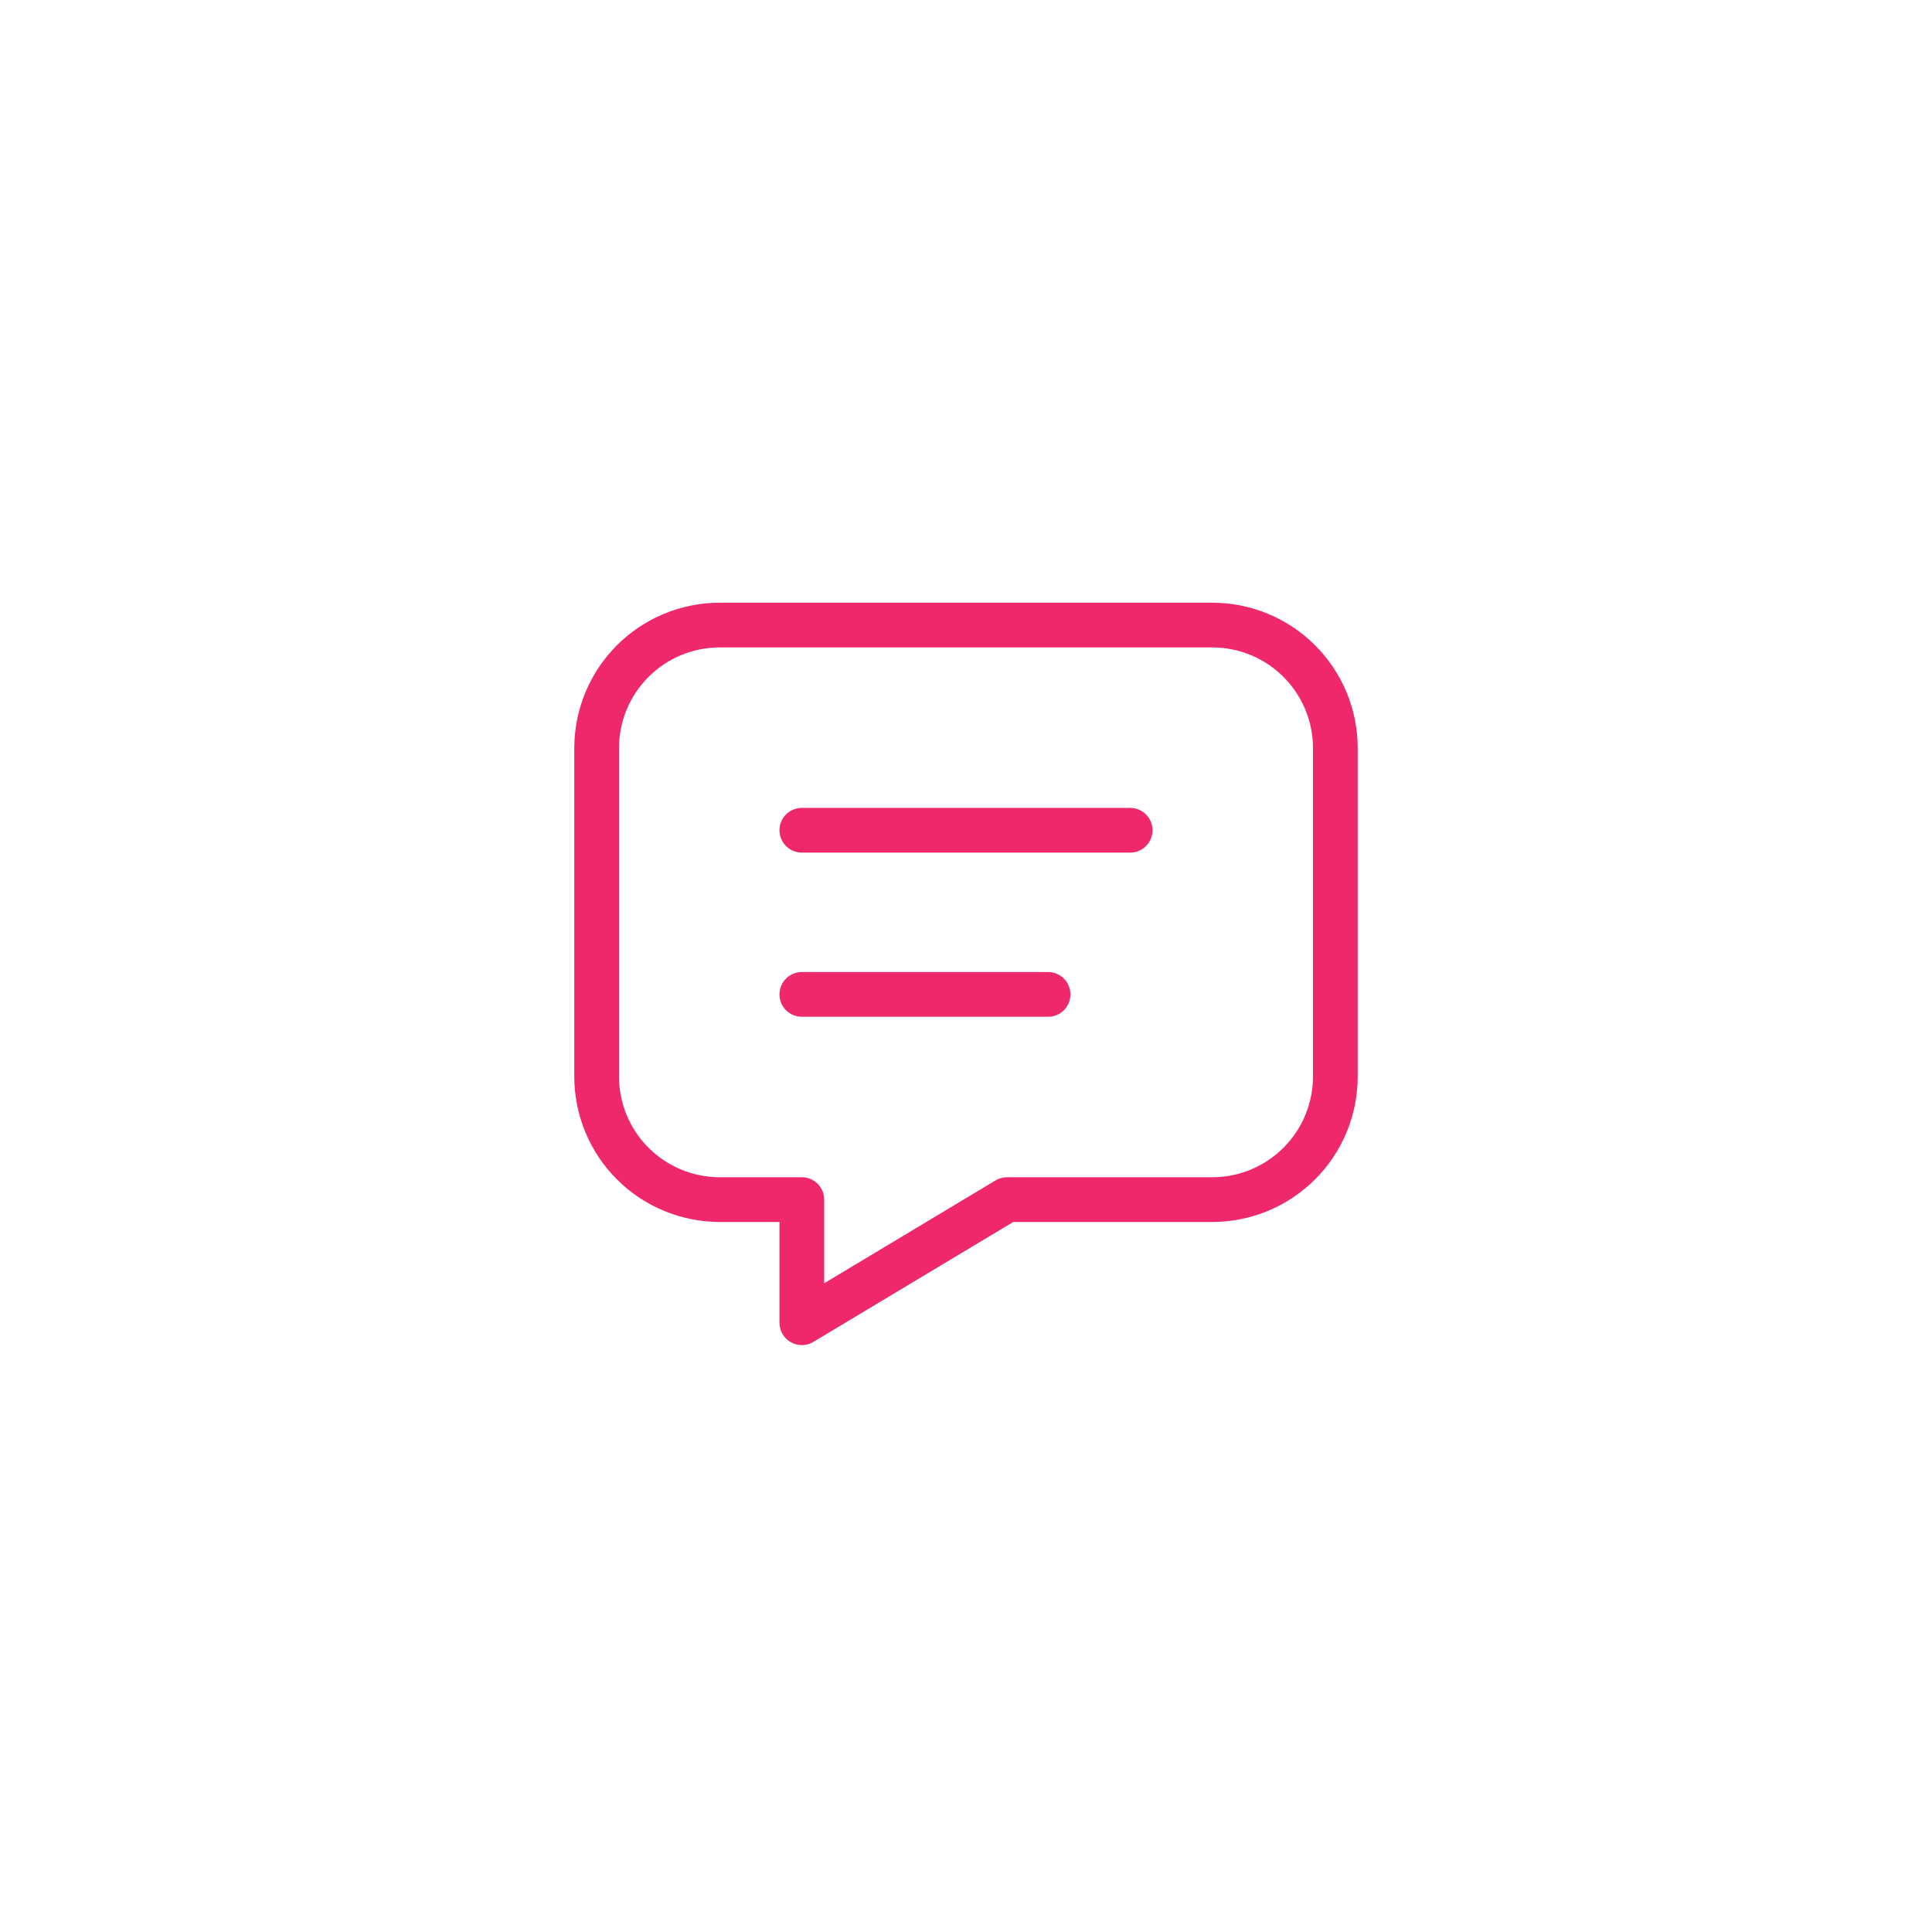 <svg width="68" height="68" viewBox="0 0 68 68" fill="none" xmlns="http://www.w3.org/2000/svg">
<g filter="url(#filter0_d_39_1172)">
<circle cx="34" cy="34" r="30" fill="white"/>
</g>
<path d="M28.222 29.222H39.778M28.222 35H36.889M42.667 22C43.816 22 44.918 22.456 45.731 23.269C46.544 24.082 47 25.184 47 26.333V37.889C47 39.038 46.544 40.14 45.731 40.953C44.918 41.766 43.816 42.222 42.667 42.222H35.444L28.222 46.556V42.222H25.333C24.184 42.222 23.082 41.766 22.269 40.953C21.456 40.14 21 39.038 21 37.889V26.333C21 25.184 21.456 24.082 22.269 23.269C23.082 22.456 24.184 22 25.333 22H42.667Z" stroke="#EE286A" stroke-width="1.574" stroke-linecap="round" stroke-linejoin="round"/>
<defs>
<filter id="filter0_d_39_1172" x="0.471" y="0.471" width="67.059" height="67.059" filterUnits="userSpaceOnUse" color-interpolation-filters="sRGB">
<feFlood flood-opacity="0" result="BackgroundImageFix"/>
<feColorMatrix in="SourceAlpha" type="matrix" values="0 0 0 0 0 0 0 0 0 0 0 0 0 0 0 0 0 0 127 0" result="hardAlpha"/>
<feOffset/>
<feGaussianBlur stdDeviation="1.765"/>
<feComposite in2="hardAlpha" operator="out"/>
<feColorMatrix type="matrix" values="0 0 0 0 0 0 0 0 0 0 0 0 0 0 0 0 0 0 0.25 0"/>
<feBlend mode="normal" in2="BackgroundImageFix" result="effect1_dropShadow_39_1172"/>
<feBlend mode="normal" in="SourceGraphic" in2="effect1_dropShadow_39_1172" result="shape"/>
</filter>
</defs>
</svg>
